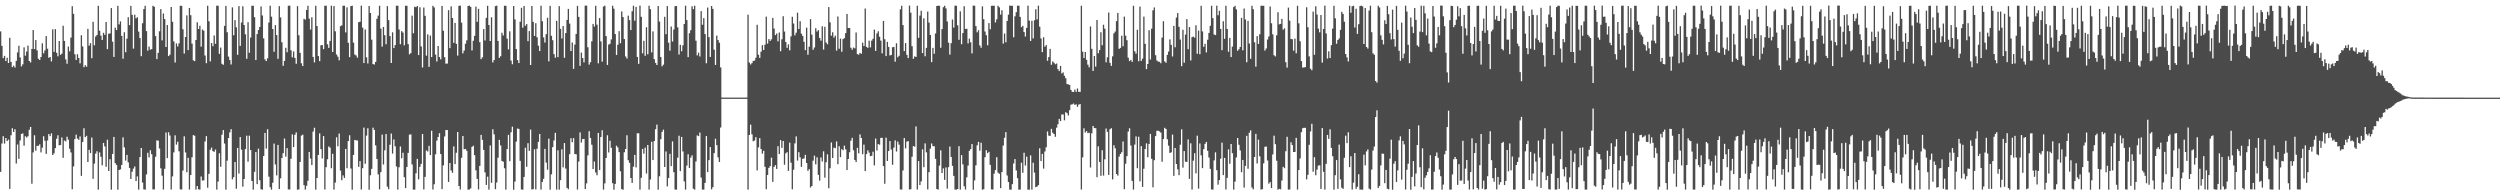 <?xml version="1.0" encoding="UTF-8"?>
<svg xmlns="http://www.w3.org/2000/svg" width="1920" height="150">
  <path d="M0 24.139h1v107.846H0zM1 35.237h1v75.016H1zM2 44.648h1v59.971H2zM3 42.912h1v67.399H3zM4 46.908h1v59.097H4zM5 44.315h1v64.007H5zM6 48.400h1v58.826H6zM7 29.050h1v116.008H7zM8 47.574h1v56.321H8zM9 51.535h1v46.990H9zM10 50.412h1v50.971H10zM11 51.840h1v47.440H11zM12 46.755h1v78.851H12zM13 40.247h1v70.741H13zM14 35.145h1v86.849H14zM15 44.119h1v63.755H15zM16 50.986h1v51.874H16zM17 49.411h1v53.027H17zM18 36.336h1v75.516H18zM19 42.766h1v61.863H19zM20 39.568h1v65.992H20zM21 35.042h1v69.630H21zM22 46.844h1v52.857H22zM23 47.965h1v49.505H23zM24 37.583h1v103.522H24zM25 23.069h1v93.956H25zM26 37.690h1v66.204H26zM27 30.779h1v84.950H27zM28 38.731h1v73.276H28zM29 45.112h1v66.885H29zM30 46.102h1v64.758H30zM31 43.792h1v73.229H31zM32 33.277h1v80.156H32zM33 40.938h1v63.739H33zM34 38.762h1v69.312H34zM35 27.689h1v90.499H35zM36 37.413h1v70.462H36zM37 44.395h1v58.534H37zM38 43.795h1v60.776H38zM39 47.152h1v55.304H39zM40 22.533h1v96.527H40zM41 39.773h1v77.972H41zM42 22.363h1v91.417H42zM43 40.540h1v66.019H43zM44 43.275h1v60.608H44zM45 31.477h1v80.148H45zM46 42.073h1v69.282H46zM47 41.226h1v64.369H47zM48 19.751h1v101.461H48zM49 31.449h1v76.476H49zM50 45.600h1v62.973H50zM51 48.959h1v56.061H51zM52 35.727h1v71.546H52zM53 39.416h1v74.791H53zM54 28.856h1v88.262H54zM55 4.737h1v140.614H55zM56 10.669h1v117.151H56zM57 41.663h1v65.168H57zM58 46.048h1v57.395H58zM59 41.658h1v64.806H59zM60 44.521h1v62.847H60zM61 48.658h1v56.116H61zM62 27.021h1v108.045H62zM63 35.626h1v73.474H63zM64 51.608h1v46.891H64zM65 50.078h1v55.288H65zM66 51.242h1v53.064H66zM67 22.151h1v102.267H67zM68 35.097h1v79.976H68zM69 33.120h1v84.438H69zM70 44.689h1v60.928H70zM71 16.741h1v120.573H71zM72 34.808h1v90.854H72zM73 28.070h1v89.887H73zM74 26.871h1v89.289H74zM75 4.442h1v141.167H75zM76 23.600h1v93.426H76zM77 27.366h1v93.048H77zM78 30.681h1v96.317H78zM79 25.188h1v84.586H79zM80 26.749h1v85.663H80zM81 16.916h1v111.178H81zM82 37.718h1v69.581H82zM83 25.975h1v105.365H83zM84 25.673h1v96.612H84zM85 6.218h1v139.450H85zM86 31.995h1v86.211H86zM87 43.737h1v61.412H87zM88 21.217h1v104.063H88zM89 23.099h1v103.581H89zM90 4.523h1v141.136H90zM91 18.737h1v111.838H91zM92 16.361h1v113.750H92zM93 27.556h1v99.102H93zM94 45.122h1v60.332H94zM95 24.792h1v88.397H95zM96 40.109h1v83.246H96zM97 29.680h1v89.328H97zM98 13.187h1v111.527H98zM99 19.287h1v109.704H99zM100 4.514h1v132.967H100zM101 11.397h1v120.502H101zM102 37.309h1v92.198H102zM103 11.241h1v116.601H103zM104 14.061h1v125.018H104zM105 13.284h1v122.183H105zM106 24.285h1v121.314H106zM107 29.251h1v91.426H107zM108 43.184h1v70.466H108zM109 17.877h1v122.293H109zM110 6.967h1v138.416H110zM111 4.450h1v141.226H111zM112 23.905h1v110.019H112zM113 38.915h1v78.435H113zM114 35.735h1v85.157H114zM115 38.122h1v77.300H115zM116 37.716h1v80.688H116zM117 4.461h1v141.005H117zM118 5.234h1v140.258H118zM119 27.732h1v92.635H119zM120 45.404h1v62.406H120zM121 40.595h1v67.420H121zM122 23.990h1v90.060H122zM123 7.031h1v122.249H123zM124 31.003h1v103.885H124zM125 10.392h1v135.175H125zM126 14.626h1v115.007H126zM127 36.074h1v65.662H127zM128 19.200h1v102.267H128zM129 43.060h1v58.517H129zM130 41.967h1v62.137H130zM131 5.387h1v140.180H131zM132 16.727h1v118.734H132zM133 31.806h1v85.241H133zM134 48.045h1v55.893H134zM135 33.308h1v77.739H135zM136 35.692h1v73.154H136zM137 33.352h1v82.851H137zM138 4.395h1v141.029H138zM139 4.492h1v141.092H139zM140 22.458h1v108.520H140zM141 41.107h1v63.579H141zM142 28.410h1v88.666H142zM143 11.806h1v120.498H143zM144 38.471h1v82.733H144zM145 6.117h1v139.458H145zM146 11.679h1v122.745H146zM147 33.491h1v87.288H147zM148 46.310h1v57.468H148zM149 46.938h1v57.302H149zM150 30.728h1v114.876H150zM151 17.112h1v125.731H151zM152 22.279h1v123.125H152zM153 19.803h1v125.787H153zM154 35.855h1v99.680H154zM155 22.699h1v116.000H155zM156 23.574h1v114.881H156zM157 42.623h1v66.003H157zM158 48.558h1v56.008H158zM159 4.398h1v139.788H159zM160 16.333h1v117.208H160zM161 47.151h1v67.855H161zM162 33.018h1v80.363H162zM163 35.502h1v80.526H163zM164 27.216h1v89.424H164zM165 33.635h1v81.204H165zM166 4.428h1v141.184H166zM167 4.420h1v135.075H167zM168 41.377h1v76.312H168zM169 36.511h1v91.553H169zM170 48.997h1v54.473H170zM171 49.760h1v50.145H171zM172 19.851h1v90.376H172zM173 4.532h1v141.138H173zM174 24.784h1v98.599H174zM175 43.493h1v62.552H175zM176 46.153h1v55.521H176zM177 49.506h1v49.659H177zM178 5.662h1v132.057H178zM179 27.080h1v108.981H179zM180 15.457h1v109.030H180zM181 21.007h1v123.927H181zM182 42.104h1v71.494H182zM183 4.691h1v128.572H183zM184 35.226h1v70.060H184zM185 17.298h1v97.663H185zM186 4.809h1v138.550H186zM187 19.190h1v118.275H187zM188 26.367h1v88.175H188zM189 45.145h1v59.042H189zM190 17.064h1v107.139H190zM191 40.538h1v63.660H191zM192 28.826h1v86.411H192zM193 4.405h1v134.609H193zM194 4.432h1v141.225H194zM195 13.191h1v118.731H195zM196 46.142h1v70.623H196zM197 26.182h1v115.215H197zM198 23.049h1v91.147H198zM199 20.705h1v117.680H199zM200 4.894h1v140.468H200zM201 11.885h1v133.794H201zM202 29.506h1v90.369H202zM203 45.627h1v56.490H203zM204 46.915h1v67.219H204zM205 44.824h1v54.461H205zM206 17.305h1v118.360H206zM207 4.332h1v139.462H207zM208 12.805h1v132.873H208zM209 22.247h1v118.111H209zM210 39.716h1v70.548H210zM211 19.313h1v106.982H211zM212 26.953h1v107.749H212zM213 45.146h1v66.183H213zM214 4.686h1v140.532H214zM215 13.344h1v123.598H215zM216 32.472h1v88.886H216zM217 50.527h1v67.108H217zM218 46.784h1v59.593H218zM219 36.728h1v83.535H219zM220 40.137h1v73.652H220zM221 4.404h1v141.040H221zM222 4.341h1v141.208H222zM223 38.669h1v83.270H223zM224 44.031h1v59.164H224zM225 39.528h1v73.444H225zM226 44.487h1v59.060H226zM227 48.974h1v52.693H227zM228 4.726h1v140.981H228zM229 27.071h1v118.395H229zM230 40.584h1v83.758H230zM231 48.613h1v55.505H231zM232 50.715h1v52.703H232zM233 14.452h1v127.744H233zM234 15.095h1v130.530H234zM235 7.664h1v135.025H235zM236 4.462h1v134.395H236zM237 14.336h1v102.363H237zM238 22.684h1v99.090H238zM239 13.273h1v113.515H239zM240 43.733h1v57.317H240zM241 47.906h1v50.171H241zM242 4.451h1v141.208H242zM243 19.998h1v116.700H243zM244 43.059h1v75.923H244zM245 46.943h1v55.483H245zM246 34.777h1v79.768H246zM247 34.613h1v87.078H247zM248 37.731h1v66.764H248zM249 4.459h1v141.101H249zM250 4.340h1v124.054H250zM251 33.995h1v88.329H251zM252 36.774h1v75.719H252zM253 31.415h1v81.998H253zM254 4.376h1v124.829H254zM255 39.860h1v78.239H255zM256 4.637h1v140.994H256zM257 24.053h1v116.163H257zM258 41.822h1v63.575H258zM259 43.519h1v68.840H259zM260 46.353h1v56.176H260zM261 20.139h1v110.894H261zM262 19.432h1v119.018H262zM263 4.408h1v130.318H263zM264 4.380h1v132.282H264zM265 24.861h1v89.517H265zM266 5.647h1v123.518H266zM267 32.847h1v75.500H267zM268 43.853h1v60.052H268zM269 4.635h1v124.822H269zM270 4.419h1v141.274H270zM271 32.697h1v86.310H271zM272 41.873h1v65.608H272zM273 42.576h1v65.275H273zM274 44.311h1v63.580H274zM275 17.049h1v111.093H275zM276 16.672h1v107.090H276zM277 4.358h1v141.189H277zM278 21.205h1v107.995H278zM279 48.420h1v49.561H279zM280 22.613h1v103.184H280zM281 44.036h1v60.102H281zM282 48.746h1v49.775H282zM283 4.592h1v141.098H283zM284 9.973h1v124.635H284zM285 30.441h1v99.266H285zM286 49.194h1v48.841H286zM287 49.546h1v50.232H287zM288 47.561h1v64.066H288zM289 14.427h1v107.688H289zM290 12.007h1v121.909H290zM291 4.420h1v141.060H291zM292 21.983h1v110.207H292zM293 35.768h1v67.608H293zM294 20.706h1v105.651H294zM295 27.033h1v88.429H295zM296 34.018h1v68.948H296zM297 4.685h1v138.688H297zM298 15.446h1v129.850H298zM299 27.690h1v83.453H299zM300 48.380h1v54.153H300zM301 24.813h1v93.137H301zM302 36.905h1v70.187H302zM303 34.620h1v77.702H303zM304 4.425h1v123.420H304zM305 4.426h1v141.180H305zM306 22.683h1v105.799H306zM307 33.970h1v78.491H307zM308 23.983h1v97.551H308zM309 25.009h1v92.285H309zM310 34.795h1v101.283H310zM311 4.401h1v140.099H311zM312 4.437h1v123.841H312zM313 33.913h1v83.471H313zM314 41.714h1v61.702H314zM315 40.786h1v62.400H315zM316 12.031h1v114.284H316zM317 25.536h1v120.127H317zM318 5.157h1v140.444H318zM319 5.529h1v127.514H319zM320 4.621h1v117.394H320zM321 42.283h1v95.449H321zM322 5.556h1v122.575H322zM323 35.627h1v90.201H323zM324 51.812h1v51.100H324zM325 5.809h1v139.724H325zM326 12.152h1v123.663H326zM327 42.771h1v72.769H327zM328 26.380h1v89.958H328zM329 51.346h1v60.650H329zM330 27.310h1v91.798H330zM331 43.802h1v56.615H331zM332 4.442h1v141.136H332zM333 5.740h1v135.752H333zM334 41.914h1v76.626H334zM335 47.213h1v60.771H335zM336 35.337h1v69.891H336zM337 43.791h1v58.528H337zM338 45.572h1v72.775H338zM339 4.556h1v140.694H339zM340 23.594h1v103.452H340zM341 43.906h1v60.887H341zM342 48.890h1v50.942H342zM343 48.774h1v51.134H343zM344 7.849h1v131.871H344zM345 36.952h1v88.242H345zM346 4.865h1v126.037H346zM347 13.843h1v118.858H347zM348 32.906h1v79.553H348zM349 17.538h1v108.489H349zM350 33.669h1v83.642H350zM351 42.701h1v58.690H351zM352 4.528h1v138.318H352zM353 4.311h1v141.234H353zM354 17.342h1v103.825H354zM355 40.982h1v63.488H355zM356 38.835h1v75.799H356zM357 33.604h1v80.768H357zM358 30.992h1v84.838H358zM359 4.559h1v141.133H359zM360 4.371h1v141.127H360zM361 5.282h1v139.416H361zM362 38.687h1v74.181H362zM363 31.336h1v80.583H363zM364 27.555h1v91.577H364zM365 5.066h1v125.736H365zM366 16.726h1v120.697H366zM367 6.739h1v138.747H367zM368 32.386h1v95.009H368zM369 45.397h1v58.187H369zM370 44.018h1v63.404H370zM371 22.328h1v92.820H371zM372 31.061h1v101.342H372zM373 13.740h1v128.310H373zM374 4.443h1v131.242H374zM375 19.182h1v126.504H375zM376 31.473h1v80.263H376zM377 13.254h1v127.118H377zM378 47.936h1v51.327H378zM379 46.123h1v57.032H379zM380 4.732h1v140.566H380zM381 4.375h1v135.785H381zM382 31.412h1v89.676H382zM383 44.461h1v62.952H383zM384 43.215h1v68.509H384zM385 25.131h1v98.471H385zM386 27.239h1v96.965H386zM387 4.418h1v124.788H387zM388 4.466h1v141.140H388zM389 29.707h1v84.775H389zM390 37.953h1v65.635H390zM391 24.069h1v99.750H391zM392 46.495h1v55.102H392zM393 49.343h1v47.947H393zM394 4.628h1v141.084H394zM395 14.895h1v124.600H395zM396 37.665h1v71.102H396zM397 46.140h1v52.580H397zM398 48.435h1v50.588H398zM399 16.712h1v106.833H399zM400 6.011h1v139.493H400zM401 21.263h1v124.421H401zM402 4.550h1v131.356H402zM403 19.757h1v93.719H403zM404 18.475h1v109.647H404zM405 31.658h1v78.322H405zM406 23.859h1v92.031H406zM407 49.899h1v49.634H407zM408 4.607h1v140.922H408zM409 16.796h1v128.447H409zM410 27.583h1v87.067H410zM411 17.810h1v127.667H411zM412 28.668h1v85.536H412zM413 35.068h1v73.888H413zM414 39.214h1v63.678H414zM415 4.409h1v141.216H415zM416 16.259h1v123.443H416zM417 28.729h1v108.598H417zM418 32.655h1v81.668H418zM419 26.268h1v98.613H419zM420 13.625h1v116.743H420zM421 47.097h1v59.391H421zM422 4.506h1v141.184H422zM423 27.517h1v106.372H423zM424 30.881h1v82.098H424zM425 41.585h1v66.277H425zM426 44.343h1v57.685H426zM427 16.009h1v129.598H427zM428 43.891h1v71.586H428zM429 4.725h1v140.931H429zM430 22.158h1v116.159H430zM431 29.541h1v85.164H431zM432 19.994h1v108.589H432zM433 44.413h1v65.451H433zM434 25.416h1v104.012H434zM435 15.327h1v128.973H435zM436 6.881h1v138.448H436zM437 18.131h1v100.235H437zM438 39.179h1v67.010H438zM439 32.650h1v76.598H439zM440 52.909h1v53.203H440zM441 34.271h1v84.038H441zM442 26.048h1v92.441H442zM443 4.518h1v141.068H443zM444 12.934h1v111.166H444zM445 50.582h1v51.081H445zM446 40.338h1v69.143H446zM447 44.550h1v62.301H447zM448 47.901h1v58.793H448zM449 4.335h1v140.860H449zM450 4.321h1v136.539H450zM451 36.315h1v83.006H451zM452 49.620h1v51.121H452zM453 47.754h1v58.177H453zM454 31.765h1v79.407H454zM455 18.357h1v111.468H455zM456 20.359h1v103.688H456zM457 4.430h1v128.002H457zM458 18.953h1v115.635H458zM459 48.659h1v53.452H459zM460 13.898h1v116.735H460zM461 31.797h1v73.441H461zM462 47.375h1v52.667H462zM463 5.043h1v140.552H463zM464 4.351h1v136.512H464zM465 27.764h1v93.592H465zM466 49.885h1v53.992H466zM467 34.231h1v82.883H467zM468 33.594h1v74.506H468zM469 30.264h1v83.258H469zM470 4.422h1v136.276H470zM471 6.665h1v138.978H471zM472 26.150h1v115.109H472zM473 42.177h1v69.772H473zM474 34.372h1v78.884H474zM475 23.936h1v92.921H475zM476 33.186h1v98.368H476zM477 8.793h1v136.476H477zM478 13.124h1v132.568H478zM479 29.935h1v86.998H479zM480 43.344h1v71.102H480zM481 44.928h1v58.944H481zM482 12.029h1v111.001H482zM483 15.446h1v109.638H483zM484 23.071h1v113.633H484zM485 8.656h1v131.849H485zM486 4.408h1v123.586H486zM487 15.861h1v103.138H487zM488 5.256h1v123.326H488zM489 43.711h1v58.616H489zM490 49.069h1v53.306H490zM491 4.289h1v141.399H491zM492 12.912h1v123.575H492zM493 40.978h1v73.411H493zM494 31.328h1v86.713H494zM495 42.853h1v70.581H495zM496 20.887h1v112.386H496zM497 41.679h1v69.687H497zM498 4.380h1v141.252H498zM499 7.056h1v130.802H499zM500 40.241h1v68.636H500zM501 24.139h1v98.796H501zM502 45.441h1v62.878H502zM503 48.294h1v50.946H503zM504 49.900h1v45.773H504zM505 4.605h1v141.035H505zM506 16.563h1v118.828H506zM507 43.798h1v63.107H507zM508 50.954h1v50.354H508zM509 49.690h1v49.899H509zM510 12.928h1v115.309H510zM511 26.271h1v90.032H511zM512 4.649h1v138.506H512zM513 32.747h1v104.015H513zM514 38.938h1v79.242H514zM515 20.382h1v107.211H515zM516 31.887h1v76.732H516zM517 22.664h1v109.601H517zM518 4.757h1v140.784H518zM519 4.612h1v141.067H519zM520 20.985h1v100.113H520zM521 41.889h1v62.339H521zM522 34.412h1v97.005H522zM523 39.396h1v65.783H523zM524 34.816h1v81.534H524zM525 18.409h1v120.899H525zM526 4.367h1v141.271H526zM527 15.433h1v111.770H527zM528 43.881h1v74.615H528zM529 25.496h1v103.545H529zM530 23.202h1v97.857H530zM531 4.792h1v114.520H531zM532 6.997h1v137.936H532zM533 4.393h1v141.199H533zM534 31.238h1v92.776H534zM535 42.521h1v61.471H535zM536 40.439h1v64.096H536zM537 43.372h1v58.452H537zM538 8.565h1v127.847H538zM539 18.995h1v126.593H539zM540 13.932h1v131.687H540zM541 26.187h1v114.314H541zM542 48.599h1v55.885H542zM543 5.796h1v126.410H543zM544 28.495h1v94.511H544zM545 43.746h1v69.176H545zM546 4.612h1v140.820H546zM547 6.820h1v136.941H547zM548 38.127h1v79.477H548zM549 49.880h1v56.691H549zM550 27.338h1v84.138H550zM551 30.788h1v90.034H551zM552 32.808h1v91.542H552zM553 51.754h1v46.205H553zM554 74.928h1v1.000H554zM555 74.954h1v1.000H555zM556 74.953h1v1.000H556zM557 74.952h1v1.000H557zM558 74.952h1v1.000H558zM559 74.952h1v1.000H559zM560 74.955h1v1.000H560zM561 74.953h1v1.000H561zM562 74.951h1v1.000H562zM563 74.949h1v1.000H563zM564 74.948h1v1.000H564zM565 74.952h1v1.000H565zM566 74.940h1v1.000H566zM567 74.947h1v1.000H567zM568 74.938h1v1.000H568zM569 74.941h1v1.000H569zM570 74.943h1v1.000H570zM571 74.940h1v1.000H571zM572 74.939h1v1.000H572zM573 74.929h1v1.000H573zM574 11.259h1v134.337H574zM575 48.008h1v55.688H575zM576 49.518h1v46.216H576zM577 48.498h1v54.672H577zM578 46.812h1v61.700H578zM579 46.534h1v61.413H579zM580 44.327h1v61.024H580zM581 19.039h1v111.815H581zM582 42.046h1v71.159H582zM583 44.451h1v61.630H583zM584 39.680h1v74.788H584zM585 34.672h1v83.366H585zM586 38.398h1v77.425H586zM587 34.377h1v93.710H587zM588 12.758h1v132.581H588zM589 33.472h1v100.924H589zM590 29.987h1v98.997H590zM591 31.441h1v96.154H591zM592 30.225h1v90.869H592zM593 13.743h1v125.951H593zM594 21.929h1v106.293H594zM595 26.966h1v99.859H595zM596 25.743h1v103.986H596zM597 31.738h1v80.539H597zM598 24.971h1v93.343H598zM599 39.345h1v68.284H599zM600 30.162h1v83.396H600zM601 12.466h1v95.822H601zM602 24.194h1v102.340H602zM603 32.248h1v85.500H603zM604 36.692h1v80.217H604zM605 34.027h1v97.179H605zM606 38.680h1v70.901H606zM607 27.941h1v96.963H607zM608 12.838h1v132.563H608zM609 18.084h1v112.270H609zM610 27.157h1v82.989H610zM611 25.093h1v79.674H611zM612 9.716h1v113.623H612zM613 22.269h1v94.644H613zM614 16.282h1v104.535H614zM615 25.866h1v102.282H615zM616 27.612h1v94.322H616zM617 32.089h1v89.625H617zM618 38.502h1v80.421H618zM619 21.226h1v103.972H619zM620 42.059h1v89.110H620zM621 35.852h1v94.038H621zM622 14.712h1v129.278H622zM623 26.624h1v116.216H623zM624 38.236h1v85.134H624zM625 36.469h1v83.062H625zM626 21.680h1v104.539H626zM627 24.209h1v96.646H627zM628 23.152h1v111.160H628zM629 29.114h1v109.598H629zM630 31.208h1v89.732H630zM631 20.184h1v103.871H631zM632 38.062h1v78.164H632zM633 20.562h1v115.869H633zM634 32.673h1v91.959H634zM635 34.007h1v84.526H635zM636 5.427h1v139.162H636zM637 17.137h1v112.091H637zM638 27.378h1v82.011H638zM639 24.797h1v96.545H639zM640 28.906h1v84.486H640zM641 27.418h1v86.403H641zM642 38.872h1v69.758H642zM643 12.696h1v113.410H643zM644 37.430h1v74.879H644zM645 29.625h1v91.075H645zM646 39.716h1v74.828H646zM647 30.057h1v85.348H647zM648 29.278h1v82.545H648zM649 25.430h1v89.241H649zM650 10.693h1v119.903H650zM651 21.521h1v100.614H651zM652 21.528h1v95.430H652zM653 36.644h1v71.382H653zM654 38.214h1v67.692H654zM655 36.509h1v78.912H655zM656 37.104h1v85.748H656zM657 24.918h1v99.524H657zM658 41.554h1v72.025H658zM659 41.980h1v75.765H659zM660 40.600h1v62.621H660zM661 41.250h1v64.752H661zM662 32.750h1v85.694H662zM663 35.355h1v75.687H663zM664 6.527h1v124.897H664zM665 35.943h1v82.358H665zM666 36.742h1v78.696H666zM667 31.287h1v85.910H667zM668 36.426h1v83.479H668zM669 31.254h1v88.416H669zM670 29.787h1v86.767H670zM671 22.752h1v104.260H671zM672 39.059h1v67.329H672zM673 25.698h1v89.885H673zM674 24.029h1v86.590H674zM675 28.229h1v82.951H675zM676 31.173h1v74.692H676zM677 40.981h1v64.901H677zM678 16.061h1v111.473H678zM679 30.115h1v111.013H679zM680 43.059h1v62.649H680zM681 32.153h1v91.484H681zM682 36.066h1v79.968H682zM683 42.587h1v65.776H683zM684 42.186h1v72.642H684zM685 36.295h1v90.263H685zM686 36.047h1v77.308H686zM687 47.353h1v60.477H687zM688 33.226h1v83.169H688zM689 43.969h1v64.806H689zM690 42.852h1v68.233H690zM691 7.173h1v138.313H691zM692 4.407h1v141.199H692zM693 19.249h1v111.677H693zM694 39.221h1v66.792H694zM695 33.090h1v80.897H695zM696 42.099h1v66.656H696zM697 44.599h1v63.811H697zM698 4.306h1v141.260H698zM699 9.719h1v135.584H699zM700 35.492h1v84.861H700zM701 45.164h1v67.031H701zM702 43.323h1v69.364H702zM703 43.737h1v53.347H703zM704 4.391h1v141.188H704zM705 29.075h1v94.623H705zM706 11.972h1v130.177H706zM707 8.262h1v131.037H707zM708 40.769h1v73.938H708zM709 14.073h1v114.331H709zM710 43.213h1v66.909H710zM711 36.751h1v80.263H711zM712 8.875h1v136.609H712zM713 17.335h1v114.872H713zM714 26.847h1v87.343H714zM715 47.710h1v62.493H715zM716 36.769h1v75.419H716zM717 41.271h1v71.137H717zM718 25.676h1v96.327H718zM719 4.559h1v140.632H719zM720 4.372h1v141.256H720zM721 4.446h1v122.734H721zM722 36.665h1v78.775H722zM723 22.338h1v110.526H723zM724 5.515h1v123.801H724zM725 4.422h1v133.741H725zM726 6.442h1v122.161H726zM727 16.503h1v128.396H727zM728 32.788h1v95.553H728zM729 41.941h1v70.621H729zM730 33.188h1v87.321H730zM731 15.014h1v112.395H731zM732 21.202h1v113.872H732zM733 4.336h1v141.288H733zM734 4.437h1v141.192H734zM735 19.471h1v125.686H735zM736 30.575h1v81.691H736zM737 8.707h1v136.887H737zM738 33.946h1v85.208H738zM739 25.383h1v100.868H739zM740 4.749h1v138.309H740zM741 22.246h1v123.339H741zM742 22.060h1v114.126H742zM743 33.314h1v93.853H743zM744 29.654h1v86.224H744zM745 32.499h1v81.979H745zM746 40.994h1v69.637H746zM747 4.322h1v141.382H747zM748 4.410h1v134.152H748zM749 20.095h1v106.874H749zM750 24.811h1v86.824H750zM751 23.229h1v85.730H751zM752 34.859h1v80.914H752zM753 36.645h1v72.951H753zM754 4.867h1v140.820H754zM755 14.727h1v130.557H755zM756 24.231h1v96.500H756zM757 27.043h1v88.362H757zM758 34.762h1v82.907H758zM759 17.698h1v98.930H759zM760 22.451h1v104.152H760zM761 4.460h1v140.979H761zM762 4.380h1v141.208H762zM763 4.381h1v129.009H763zM764 17.245h1v113.347H764zM765 14.866h1v105.844H765zM766 4.384h1v128.173H766zM767 5.639h1v127.861H767zM768 11.216h1v133.293H768zM769 7.898h1v124.242H769zM770 33.506h1v78.311H770zM771 25.743h1v80.107H771zM772 32.478h1v68.985H772zM773 16.100h1v118.640H773zM774 11.281h1v128.548H774zM775 4.310h1v141.325H775zM776 4.438h1v141.241H776zM777 4.475h1v136.919H777zM778 28.627h1v96.966H778zM779 12.528h1v109.656H779zM780 9.352h1v121.585H780zM781 4.386h1v132.515H781zM782 4.423h1v141.266H782zM783 12.969h1v132.666H783zM784 20.877h1v104.100H784zM785 19.891h1v112.807H785zM786 24.605h1v92.675H786zM787 28.045h1v99.106H787zM788 21.383h1v98.916H788zM789 4.338h1v141.331H789zM790 15.842h1v129.827H790zM791 31.413h1v87.945H791zM792 15.991h1v129.632H792zM793 29.474h1v95.485H793zM794 15.546h1v117.027H794zM795 7.133h1v136.601H795zM796 14.905h1v128.415H796zM797 4.346h1v137.840H797zM798 20.496h1v93.361H798zM799 29.556h1v94.148H799zM800 40.015h1v78.163H800zM801 28.640h1v100.846H801zM802 35.847h1v80.496H802zM803 34.601h1v78.522H803zM804 46.698h1v54.291H804zM805 43.850h1v60.303H805zM806 37.552h1v66.837H806zM807 49.792h1v49.175H807zM808 47.173h1v54.767H808zM809 48.163h1v54.765H809zM810 49.380h1v55.695H810zM811 48.809h1v49.247H811zM812 53.103h1v42.286H812zM813 54.576h1v36.767H813zM814 50.620h1v42.408H814zM815 56.384h1v31.548H815zM816 55.603h1v32.309H816zM817 58.240h1v34.171H817zM818 60.043h1v26.126H818zM819 64.536h1v22.332H819zM820 64.851h1v23.811H820zM821 65.239h1v19.330H821zM822 69.036h1v11.325H822zM823 70.570h1v9.533H823zM824 70.605h1v8.930H824zM825 68.815h1v11.786H825zM826 70.547h1v9.545H826zM827 67.952h1v14.117H827zM828 70.519h1v9.851H828zM829 70.531h1v9.401H829zM830 4.384h1v141.175H830zM831 39.684h1v81.196H831zM832 44.502h1v54.047H832zM833 39.922h1v61.869H833zM834 45.950h1v54.685H834zM835 49.669h1v52.568H835zM836 51.689h1v50.236H836zM837 20.302h1v108.360H837zM838 37.464h1v64.938H838zM839 54.480h1v42.261H839zM840 43.002h1v55.347H840zM841 51.153h1v47.292H841zM842 15.348h1v120.755H842zM843 40.915h1v71.461H843zM844 38.430h1v85.934H844zM845 24.771h1v110.237H845zM846 34.741h1v80.625H846zM847 18.985h1v115.896H847zM848 22.026h1v100.323H848zM849 47.876h1v50.848H849zM850 44.014h1v57.276H850zM851 9.621h1v124.737H851zM852 48.244h1v51.031H852zM853 50.568h1v47.897H853zM854 43.281h1v94.486H854zM855 25.590h1v85.988H855zM856 24.191h1v89.725H856zM857 16.253h1v117.355H857zM858 9.945h1v124.958H858zM859 37.543h1v82.733H859zM860 36.771h1v81.471H860zM861 27.444h1v89.471H861zM862 35.462h1v73.194H862zM863 12.745h1v132.541H863zM864 27.402h1v98.337H864zM865 30.886h1v89.012H865zM866 44.286h1v56.737H866zM867 46.970h1v51.537H867zM868 45.978h1v65.798H868zM869 47.502h1v91.402H869zM870 4.389h1v141.225H870zM871 39.427h1v71.603H871zM872 41.230h1v63.534H872zM873 22.816h1v106.352H873zM874 47.074h1v57.928H874zM875 5.000h1v134.269H875zM876 46.822h1v65.394H876zM877 45.048h1v98.511H877zM878 12.743h1v116.867H878zM879 33.616h1v80.834H879zM880 53.086h1v56.986H880zM881 49.157h1v71.604H881zM882 23.170h1v87.411H882zM883 45.739h1v57.145H883zM884 21.994h1v99.960H884zM885 7.914h1v135.935H885zM886 5.724h1v117.314H886zM887 42.387h1v62.149H887zM888 46.442h1v54.032H888zM889 47.323h1v53.059H889zM890 47.474h1v53.515H890zM891 48.535h1v53.305H891zM892 28.869h1v95.335H892zM893 16.303h1v90.498H893zM894 47.163h1v50.964H894zM895 48.162h1v50.931H895zM896 42.146h1v64.817H896zM897 39.556h1v72.299H897zM898 30.259h1v87.236H898zM899 34.432h1v82.487H899zM900 43.377h1v60.004H900zM901 19.885h1v115.162H901zM902 36.276h1v77.381H902zM903 13.445h1v112.489H903zM904 10.022h1v120.036H904zM905 20.641h1v113.892H905zM906 30.388h1v80.751H906zM907 50.797h1v48.531H907zM908 22.841h1v105.917H908zM909 48.161h1v67.882H909zM910 26.563h1v97.605H910zM911 14.691h1v109.674H911zM912 37.802h1v69.247H912zM913 20.782h1v116.574H913zM914 46.439h1v63.653H914zM915 28.538h1v117.059H915zM916 28.135h1v95.274H916zM917 28.917h1v88.720H917zM918 19.386h1v113.753H918zM919 41.292h1v62.897H919zM920 23.493h1v121.389H920zM921 41.615h1v68.575H921zM922 4.447h1v114.863H922zM923 24.132h1v105.006H923zM924 35.943h1v78.592H924zM925 33.708h1v76.771H925zM926 40.234h1v68.787H926zM927 30.497h1v85.330H927zM928 25.307h1v95.700H928zM929 19.834h1v109.870H929zM930 4.407h1v141.117H930zM931 13.944h1v131.683H931zM932 26.516h1v96.651H932zM933 26.928h1v90.053H933zM934 4.374h1v126.340H934zM935 11.699h1v130.104H935zM936 8.297h1v130.038H936zM937 22.224h1v99.649H937zM938 38.501h1v71.080H938zM939 16.319h1v118.160H939zM940 29.815h1v91.463H940zM941 4.415h1v141.147H941zM942 22.204h1v114.373H942zM943 39.743h1v74.981H943zM944 29.133h1v96.666H944zM945 43.817h1v66.799H945zM946 35.774h1v81.894H946zM947 5.489h1v140.131H947zM948 4.448h1v135.070H948zM949 7.234h1v113.718H949zM950 38.989h1v67.012H950zM951 37.844h1v73.354H951zM952 36.069h1v79.477H952zM953 13.724h1v118.516H953zM954 38.679h1v84.155H954zM955 6.540h1v137.557H955zM956 14.950h1v112.422H956zM957 47.797h1v56.498H957zM958 16.094h1v113.498H958zM959 33.451h1v68.483H959zM960 45.172h1v54.910H960zM961 4.437h1v139.533H961zM962 7.044h1v138.356H962zM963 32.484h1v88.109H963zM964 51.211h1v51.615H964zM965 27.759h1v97.775H965zM966 33.766h1v73.481H966zM967 26.371h1v93.685H967zM968 4.396h1v141.237H968zM969 4.387h1v140.873H969zM970 4.449h1v121.049H970zM971 38.886h1v73.839H971zM972 37.206h1v75.332H972zM973 30.384h1v92.869H973zM974 27.949h1v113.099H974zM975 4.969h1v134.892H975zM976 17.854h1v126.598H976zM977 26.390h1v92.251H977zM978 42.466h1v61.728H978zM979 43.295h1v67.451H979zM980 27.067h1v96.399H980zM981 9.364h1v136.301H981zM982 18.667h1v126.366H982zM983 18.328h1v127.073H983zM984 14.475h1v124.158H984zM985 22.776h1v105.344H985zM986 21.763h1v107.413H986zM987 47.751h1v68.408H987zM988 51.911h1v53.171H988zM989 5.845h1v139.817H989zM990 15.832h1v129.690H990zM991 29.905h1v79.408H991zM992 30.153h1v81.249H992zM993 38.938h1v77.778H993zM994 29.621h1v87.071H994zM995 40.905h1v64.954H995zM996 4.389h1v141.211H996zM997 17.894h1v112.738H997zM998 31.678h1v90.006H998zM999 46.901h1v54.604H999zM1000 51.932h1v46.525H1000zM1001 51.787h1v46.342H1001zM1002 51.556h1v46.646H1002zM1003 5.580h1v132.199H1003zM1004 20.932h1v113.334H1004zM1005 43.330h1v67.862H1005zM1006 52.763h1v48.221H1006zM1007 53.919h1v41.177H1007zM1008 8.932h1v122.954H1008zM1009 42.089h1v78.617H1009zM1010 4.789h1v129.811H1010zM1011 11.172h1v119.107H1011zM1012 21.982h1v105.187H1012zM1013 24.821h1v102.089H1013zM1014 11.529h1v133.588H1014zM1015 48.085h1v50.260H1015zM1016 22.248h1v109.710H1016zM1017 4.337h1v141.270H1017zM1018 25.685h1v100.164H1018zM1019 44.932h1v58.692H1019zM1020 39.422h1v67.203H1020zM1021 44.546h1v54.789H1021zM1022 34.663h1v78.907H1022zM1023 21.965h1v98.009H1023zM1024 4.464h1v141.214H1024zM1025 14.042h1v120.527H1025zM1026 33.585h1v89.345H1026zM1027 30.721h1v114.328H1027zM1028 29.511h1v81.560H1028zM1029 22.953h1v114.832H1029zM1030 9.045h1v135.120H1030zM1031 10.712h1v134.320H1031zM1032 16.704h1v104.497H1032zM1033 41.452h1v62.752H1033zM1034 44.085h1v65.844H1034zM1035 47.173h1v54.421H1035zM1036 4.390h1v123.957H1036zM1037 9.765h1v110.231H1037zM1038 4.828h1v140.722H1038zM1039 4.413h1v135.855H1039zM1040 21.150h1v96.390H1040zM1041 6.731h1v138.323H1041zM1042 26.009h1v117.393H1042zM1043 18.562h1v115.276H1043zM1044 4.644h1v140.974H1044zM1045 4.348h1v141.248H1045zM1046 4.892h1v140.807H1046zM1047 33.806h1v84.969H1047zM1048 6.136h1v120.836H1048zM1049 36.104h1v80.226H1049zM1050 37.269h1v77.446H1050zM1051 8.078h1v136.840H1051zM1052 4.345h1v141.219H1052zM1053 24.719h1v105.513H1053zM1054 40.948h1v74.641H1054zM1055 42.074h1v70.462H1055zM1056 62.230h1v27.685H1056zM1057 63.423h1v21.334H1057zM1058 4.389h1v140.057H1058zM1059 5.738h1v137.074H1059zM1060 27.156h1v99.849H1060zM1061 30.602h1v87.350H1061zM1062 34.098h1v84.010H1062zM1063 15.549h1v125.124H1063zM1064 18.444h1v112.079H1064zM1065 4.484h1v140.475H1065zM1066 10.901h1v134.507H1066zM1067 25.481h1v96.308H1067zM1068 30.305h1v76.958H1068zM1069 7.428h1v138.290H1069zM1070 30.050h1v95.715H1070zM1071 35.799h1v87.999H1071zM1072 4.528h1v135.209H1072zM1073 22.927h1v107.963H1073zM1074 39.028h1v68.801H1074zM1075 46.687h1v58.039H1075zM1076 17.357h1v120.617H1076zM1077 44.743h1v63.515H1077zM1078 41.155h1v69.733H1078zM1079 4.334h1v141.230H1079zM1080 8.841h1v121.493H1080zM1081 34.385h1v91.349H1081zM1082 48.560h1v50.542H1082zM1083 13.449h1v132.242H1083zM1084 20.525h1v115.300H1084zM1085 25.428h1v98.316H1085zM1086 6.140h1v137.035H1086zM1087 15.240h1v118.008H1087zM1088 34.797h1v76.562H1088zM1089 35.886h1v60.440H1089zM1090 24.248h1v104.192H1090zM1091 4.353h1v139.419H1091zM1092 24.683h1v89.232H1092zM1093 4.436h1v141.028H1093zM1094 10.225h1v126.298H1094zM1095 27.125h1v107.510H1095zM1096 14.253h1v117.783H1096zM1097 33.467h1v95.814H1097zM1098 39.499h1v79.693H1098zM1099 40.016h1v105.578H1099zM1100 4.615h1v140.936H1100zM1101 12.712h1v119.171H1101zM1102 36.638h1v83.206H1102zM1103 33.274h1v83.812H1103zM1104 20.677h1v100.526H1104zM1105 27.126h1v103.068H1105zM1106 4.325h1v130.997H1106zM1107 4.374h1v141.266H1107zM1108 12.555h1v129.203H1108zM1109 20.101h1v98.424H1109zM1110 40.513h1v75.311H1110zM1111 55.593h1v41.983H1111zM1112 63.391h1v21.621H1112zM1113 15.499h1v130.107H1113zM1114 4.470h1v141.124H1114zM1115 4.650h1v129.345H1115zM1116 20.894h1v101.406H1116zM1117 19.183h1v101.368H1117zM1118 15.143h1v106.999H1118zM1119 4.793h1v137.173H1119zM1120 12.562h1v113.525H1120zM1121 6.248h1v132.504H1121zM1122 20.106h1v118.557H1122zM1123 41.243h1v66.901H1123zM1124 11.455h1v129.832H1124zM1125 21.752h1v107.748H1125zM1126 27.222h1v95.655H1126zM1127 4.519h1v134.141H1127zM1128 4.350h1v141.234H1128zM1129 33.034h1v99.131H1129zM1130 42.551h1v63.693H1130zM1131 33.866h1v111.588H1131zM1132 20.617h1v96.943H1132zM1133 39.516h1v70.354H1133zM1134 4.523h1v139.879H1134zM1135 4.346h1v141.224H1135zM1136 31.504h1v95.350H1136zM1137 49.630h1v53.301H1137zM1138 23.629h1v121.292H1138zM1139 14.227h1v124.495H1139zM1140 25.211h1v120.426H1140zM1141 4.479h1v140.780H1141zM1142 23.262h1v112.065H1142zM1143 33.789h1v76.717H1143zM1144 53.108h1v47.681H1144zM1145 24.106h1v98.926H1145zM1146 22.755h1v114.086H1146zM1147 4.410h1v135.155H1147zM1148 15.011h1v114.009H1148zM1149 12.173h1v133.295H1149zM1150 15.971h1v119.898H1150zM1151 16.106h1v125.707H1151zM1152 4.410h1v135.501H1152zM1153 37.569h1v72.247H1153zM1154 38.701h1v70.247H1154zM1155 14.362h1v127.776H1155zM1156 6.611h1v132.351H1156zM1157 30.414h1v84.769H1157zM1158 30.473h1v101.097H1158zM1159 41.603h1v68.564H1159zM1160 10.025h1v120.780H1160zM1161 22.374h1v97.823H1161zM1162 4.371h1v141.243H1162zM1163 4.429h1v141.191H1163zM1164 8.484h1v118.300H1164zM1165 33.510h1v90.845H1165zM1166 35.456h1v85.405H1166zM1167 55.390h1v37.062H1167zM1168 62.380h1v27.368H1168zM1169 4.335h1v140.748H1169zM1170 8.699h1v136.456H1170zM1171 25.881h1v90.356H1171zM1172 36.899h1v73.751H1172zM1173 41.622h1v66.516H1173zM1174 12.324h1v125.984H1174zM1175 37.426h1v79.210H1175zM1176 7.373h1v131.293H1176zM1177 11.459h1v121.749H1177zM1178 38.256h1v79.643H1178zM1179 29.475h1v94.608H1179zM1180 11.661h1v131.610H1180zM1181 30.833h1v77.190H1181zM1182 32.509h1v88.490H1182zM1183 5.969h1v138.379H1183zM1184 32.781h1v99.509H1184zM1185 42.401h1v64.662H1185zM1186 51.223h1v47.276H1186zM1187 18.262h1v120.084H1187zM1188 20.865h1v114.196H1188zM1189 11.170h1v134.061H1189zM1190 4.375h1v141.230H1190zM1191 13.276h1v120.167H1191zM1192 29.842h1v80.478H1192zM1193 42.299h1v77.246H1193zM1194 24.253h1v121.338H1194zM1195 5.432h1v140.145H1195zM1196 4.389h1v132.382H1196zM1197 4.438h1v140.589H1197zM1198 37.276h1v84.930H1198zM1199 47.922h1v52.962H1199zM1200 29.997h1v99.940H1200zM1201 32.384h1v103.163H1201zM1202 18.065h1v110.304H1202zM1203 7.216h1v132.775H1203zM1204 12.173h1v133.443H1204zM1205 5.792h1v130.385H1205zM1206 39.880h1v75.566H1206zM1207 4.424h1v140.108H1207zM1208 40.010h1v84.357H1208zM1209 48.418h1v69.560H1209zM1210 4.384h1v140.996H1210zM1211 4.582h1v140.587H1211zM1212 22.707h1v105.749H1212zM1213 38.721h1v74.843H1213zM1214 19.396h1v107.529H1214zM1215 27.466h1v85.762H1215zM1216 16.495h1v122.607H1216zM1217 4.415h1v141.203H1217zM1218 4.392h1v141.156H1218zM1219 26.658h1v93.465H1219zM1220 27.966h1v87.032H1220zM1221 29.215h1v82.907H1221zM1222 50.854h1v49.450H1222zM1223 63.757h1v19.588H1223zM1224 4.345h1v138.247H1224zM1225 7.715h1v135.650H1225zM1226 16.814h1v100.103H1226zM1227 28.842h1v89.306H1227zM1228 30.500h1v87.884H1228zM1229 19.020h1v103.384H1229zM1230 4.327h1v141.188H1230zM1231 12.909h1v129.286H1231zM1232 12.741h1v124.583H1232zM1233 17.506h1v113.028H1233zM1234 26.542h1v89.158H1234zM1235 20.198h1v109.826H1235zM1236 32.832h1v86.974H1236zM1237 34.638h1v75.392H1237zM1238 4.554h1v139.471H1238zM1239 10.909h1v115.024H1239zM1240 41.578h1v70.980H1240zM1241 45.723h1v61.141H1241zM1242 16.914h1v128.676H1242zM1243 26.020h1v104.809H1243zM1244 38.259h1v81.641H1244zM1245 4.413h1v141.165H1245zM1246 4.377h1v136.130H1246zM1247 34.955h1v88.627H1247zM1248 51.910h1v48.962H1248zM1249 25.389h1v93.883H1249zM1250 4.653h1v134.986H1250zM1251 20.914h1v120.928H1251zM1252 6.280h1v134.774H1252zM1253 22.995h1v104.646H1253zM1254 54.405h1v47.802H1254zM1255 4.430h1v141.104H1255zM1256 4.398h1v141.177H1256zM1257 16.336h1v103.059H1257zM1258 18.981h1v89.597H1258zM1259 24.831h1v78.971H1259zM1260 26.694h1v76.816H1260zM1261 28.055h1v77.505H1261zM1262 33.863h1v71.109H1262zM1263 34.873h1v69.155H1263zM1264 38.916h1v69.974H1264zM1265 32.123h1v76.997H1265zM1266 37.129h1v66.127H1266zM1267 41.493h1v68.715H1267zM1268 31.121h1v74.347H1268zM1269 18.902h1v90.831H1269zM1270 31.259h1v89.940H1270zM1271 33.251h1v80.272H1271zM1272 12.182h1v105.584H1272zM1273 4.363h1v141.257H1273zM1274 12.936h1v130.537H1274zM1275 47.384h1v55.445H1275zM1276 44.517h1v61.031H1276zM1277 49.146h1v52.037H1277zM1278 49.390h1v50.155H1278zM1279 4.813h1v135.785H1279zM1280 4.329h1v141.349H1280zM1281 16.774h1v107.612H1281zM1282 43.567h1v55.374H1282zM1283 54.316h1v44.779H1283zM1284 43.393h1v60.857H1284zM1285 7.181h1v126.197H1285zM1286 27.421h1v95.511H1286zM1287 4.510h1v138.914H1287zM1288 26.001h1v96.707H1288zM1289 48.582h1v54.329H1289zM1290 20.127h1v95.514H1290zM1291 40.281h1v86.821H1291zM1292 47.819h1v50.732H1292zM1293 11.680h1v129.387H1293zM1294 9.782h1v135.810H1294zM1295 28.330h1v98.373H1295zM1296 42.929h1v63.267H1296zM1297 41.558h1v66.279H1297zM1298 28.131h1v80.216H1298zM1299 22.137h1v94.308H1299zM1300 4.409h1v141.138H1300zM1301 4.395h1v141.197H1301zM1302 20.984h1v101.289H1302zM1303 42.064h1v68.208H1303zM1304 22.081h1v104.748H1304zM1305 18.322h1v110.098H1305zM1306 4.378h1v114.920H1306zM1307 8.083h1v135.580H1307zM1308 14.142h1v128.025H1308zM1309 22.228h1v103.769H1309zM1310 39.868h1v69.148H1310zM1311 42.494h1v67.578H1311zM1312 32.253h1v90.078H1312zM1313 11.249h1v115.981H1313zM1314 4.682h1v119.259H1314zM1315 12.537h1v133.111H1315zM1316 14.936h1v126.822H1316zM1317 39.185h1v80.243H1317zM1318 26.437h1v106.275H1318zM1319 40.175h1v67.328H1319zM1320 40.544h1v64.084H1320zM1321 4.354h1v138.394H1321zM1322 16.633h1v121.849H1322zM1323 36.598h1v85.531H1323zM1324 42.023h1v68.437H1324zM1325 37.773h1v80.710H1325zM1326 28.711h1v99.691H1326zM1327 38.985h1v75.573H1327zM1328 4.383h1v141.236H1328zM1329 4.416h1v126.615H1329zM1330 47.453h1v74.570H1330zM1331 25.916h1v107.755H1331zM1332 34.225h1v73.683H1332zM1333 45.021h1v59.897H1333zM1334 46.129h1v58.337H1334zM1335 4.432h1v141.239H1335zM1336 11.675h1v125.026H1336zM1337 43.334h1v72.448H1337zM1338 49.708h1v53.579H1338zM1339 50.670h1v49.461H1339zM1340 19.496h1v113.894H1340zM1341 29.383h1v82.486H1341zM1342 14.720h1v130.862H1342zM1343 7.296h1v130.374H1343zM1344 29.907h1v103.017H1344zM1345 15.905h1v110.174H1345zM1346 42.841h1v80.534H1346zM1347 26.141h1v83.652H1347zM1348 29.272h1v77.936H1348zM1349 6.979h1v138.554H1349zM1350 12.927h1v115.016H1350zM1351 45.781h1v61.376H1351zM1352 27.077h1v89.842H1352zM1353 41.273h1v71.062H1353zM1354 36.525h1v72.435H1354zM1355 28.604h1v77.616H1355zM1356 4.367h1v141.217H1356zM1357 20.090h1v114.998H1357zM1358 29.058h1v79.399H1358zM1359 21.168h1v96.785H1359zM1360 31.040h1v81.551H1360zM1361 28.274h1v109.560H1361zM1362 8.673h1v121.393H1362zM1363 7.360h1v135.902H1363zM1364 24.964h1v101.728H1364zM1365 36.821h1v70.528H1365zM1366 50.287h1v60.655H1366zM1367 53.715h1v44.357H1367zM1368 19.295h1v114.898H1368zM1369 22.632h1v107.247H1369zM1370 6.540h1v139.083H1370zM1371 7.259h1v114.861H1371zM1372 46.377h1v68.508H1372zM1373 19.257h1v113.030H1373zM1374 44.435h1v61.024H1374zM1375 18.104h1v96.375H1375zM1376 5.130h1v139.916H1376zM1377 7.933h1v137.179H1377zM1378 31.624h1v96.568H1378zM1379 48.216h1v58.032H1379zM1380 47.525h1v73.660H1380zM1381 45.106h1v54.029H1381zM1382 29.515h1v97.623H1382zM1383 12.480h1v133.060H1383zM1384 4.467h1v141.243H1384zM1385 28.690h1v91.573H1385zM1386 46.834h1v54.098H1386zM1387 38.516h1v70.627H1387zM1388 42.867h1v65.831H1388zM1389 48.790h1v55.668H1389zM1390 4.420h1v140.977H1390zM1391 16.303h1v118.709H1391zM1392 31.530h1v83.017H1392zM1393 49.524h1v48.835H1393zM1394 47.796h1v52.852H1394zM1395 30.097h1v96.602H1395zM1396 21.660h1v104.792H1396zM1397 8.980h1v117.660H1397zM1398 7.188h1v131.450H1398zM1399 27.412h1v105.606H1399zM1400 33.528h1v81.486H1400zM1401 12.657h1v124.558H1401zM1402 42.915h1v56.563H1402zM1403 44.602h1v52.765H1403zM1404 4.308h1v141.376H1404zM1405 15.484h1v129.987H1405zM1406 31.201h1v77.372H1406zM1407 50.732h1v48.433H1407zM1408 14.333h1v103.208H1408zM1409 32.326h1v84.813H1409zM1410 34.871h1v84.182H1410zM1411 4.318h1v141.261H1411zM1412 4.326h1v141.050H1412zM1413 20.397h1v109.137H1413zM1414 43.955h1v65.984H1414zM1415 24.438h1v105.259H1415zM1416 11.618h1v119.753H1416zM1417 34.082h1v75.533H1417zM1418 10.938h1v134.257H1418zM1419 19.528h1v115.637H1419zM1420 23.876h1v87.033H1420zM1421 39.329h1v65.374H1421zM1422 38.176h1v65.419H1422zM1423 10.710h1v134.676H1423zM1424 16.234h1v108.786H1424zM1425 14.133h1v125.733H1425zM1426 10.271h1v135.311H1426zM1427 19.011h1v119.120H1427zM1428 26.329h1v90.083H1428zM1429 30.677h1v85.614H1429zM1430 42.471h1v65.440H1430zM1431 47.774h1v76.016H1431zM1432 4.488h1v141.043H1432zM1433 21.354h1v102.980H1433zM1434 41.951h1v78.146H1434zM1435 35.535h1v73.083H1435zM1436 49.368h1v58.242H1436zM1437 24.368h1v96.189H1437zM1438 31.531h1v99.398H1438zM1439 4.471h1v141.174H1439zM1440 28.401h1v105.527H1440zM1441 40.399h1v63.133H1441zM1442 24.217h1v91.440H1442zM1443 48.687h1v55.433H1443zM1444 47.589h1v58.136H1444zM1445 21.768h1v121.202H1445zM1446 4.809h1v140.250H1446zM1447 22.664h1v104.872H1447zM1448 41.402h1v59.343H1448zM1449 45.740h1v54.269H1449zM1450 52.597h1v46.114H1450zM1451 11.957h1v118.319H1451zM1452 29.583h1v103.247H1452zM1453 9.123h1v130.730H1453zM1454 30.422h1v110.162H1454zM1455 46.125h1v70.819H1455zM1456 18.134h1v115.025H1456zM1457 39.142h1v67.431H1457zM1458 20.035h1v91.261H1458zM1459 4.704h1v129.505H1459zM1460 14.447h1v126.372H1460zM1461 31.981h1v88.945H1461zM1462 47.817h1v55.826H1462zM1463 25.506h1v93.024H1463zM1464 37.576h1v66.038H1464zM1465 32.250h1v78.235H1465zM1466 4.494h1v140.423H1466zM1467 4.401h1v141.170H1467zM1468 19.617h1v102.731H1468zM1469 48.808h1v66.567H1469zM1470 9.103h1v136.620H1470zM1471 10.822h1v116.126H1471zM1472 17.352h1v107.603H1472zM1473 7.100h1v123.571H1473zM1474 18.053h1v127.321H1474zM1475 35.361h1v80.962H1475zM1476 45.745h1v57.819H1476zM1477 47.109h1v66.933H1477zM1478 50.841h1v64.113H1478zM1479 8.170h1v112.921H1479zM1480 22.247h1v109.981H1480zM1481 4.483h1v141.096H1481zM1482 4.386h1v118.278H1482zM1483 42.421h1v75.548H1483zM1484 13.342h1v126.234H1484zM1485 22.918h1v101.098H1485zM1486 32.838h1v93.853H1486zM1487 4.392h1v139.698H1487zM1488 9.737h1v133.926H1488zM1489 21.295h1v108.065H1489zM1490 32.566h1v96.473H1490zM1491 27.836h1v94.584H1491zM1492 18.072h1v126.915H1492zM1493 32.224h1v105.000H1493zM1494 4.474h1v141.158H1494zM1495 4.367h1v141.224H1495zM1496 30.491h1v97.835H1496zM1497 35.993h1v81.133H1497zM1498 19.254h1v104.252H1498zM1499 29.206h1v84.492H1499zM1500 37.397h1v79.910H1500zM1501 4.465h1v141.059H1501zM1502 20.944h1v110.884H1502zM1503 30.177h1v90.477H1503zM1504 44.542h1v62.101H1504zM1505 41.242h1v68.915H1505zM1506 21.669h1v115.344H1506zM1507 18.527h1v92.685H1507zM1508 7.806h1v125.627H1508zM1509 7.725h1v130.015H1509zM1510 30.940h1v104.366H1510zM1511 17.806h1v111.646H1511zM1512 27.958h1v101.728H1512zM1513 47.102h1v60.790H1513zM1514 51.670h1v60.366H1514zM1515 4.389h1v141.298H1515zM1516 11.475h1v119.771H1516zM1517 43.250h1v63.258H1517zM1518 48.620h1v52.131H1518zM1519 34.364h1v85.499H1519zM1520 24.400h1v93.684H1520zM1521 44.590h1v84.418H1521zM1522 4.346h1v141.282H1522zM1523 9.137h1v134.141H1523zM1524 32.767h1v84.395H1524zM1525 38.047h1v67.778H1525zM1526 25.141h1v92.782H1526zM1527 28.065h1v116.966H1527zM1528 21.468h1v104.411H1528zM1529 4.649h1v140.378H1529zM1530 8.261h1v115.503H1530zM1531 41.534h1v63.471H1531zM1532 46.162h1v56.717H1532zM1533 48.583h1v52.958H1533zM1534 9.003h1v124.437H1534zM1535 23.452h1v106.384H1535zM1536 8.838h1v135.063H1536zM1537 21.264h1v116.813H1537zM1538 43.063h1v63.596H1538zM1539 10.609h1v132.857H1539zM1540 39.266h1v70.523H1540zM1541 47.708h1v54.567H1541zM1542 4.720h1v139.734H1542zM1543 12.766h1v132.895H1543zM1544 29.538h1v89.582H1544zM1545 49.030h1v56.762H1545zM1546 41.515h1v79.527H1546zM1547 48.716h1v55.635H1547zM1548 27.468h1v93.523H1548zM1549 4.343h1v141.299H1549zM1550 4.401h1v141.186H1550zM1551 20.472h1v100.533H1551zM1552 44.848h1v58.885H1552zM1553 35.066h1v97.660H1553zM1554 47.323h1v58.523H1554zM1555 49.623h1v55.614H1555zM1556 4.349h1v140.956H1556zM1557 12.771h1v131.902H1557zM1558 39.137h1v78.572H1558zM1559 46.599h1v55.925H1559zM1560 46.490h1v55.794H1560zM1561 16.694h1v114.327H1561zM1562 4.779h1v130.993H1562zM1563 12.568h1v118.263H1563zM1564 10.124h1v131.557H1564zM1565 7.902h1v123.371H1565zM1566 26.802h1v90.623H1566zM1567 15.404h1v103.265H1567zM1568 8.607h1v107.449H1568zM1569 45.774h1v57.461H1569zM1570 4.570h1v141.112H1570zM1571 18.547h1v121.846H1571zM1572 33.574h1v82.593H1572zM1573 49.655h1v83.632H1573zM1574 19.510h1v97.030H1574zM1575 28.891h1v88.782H1575zM1576 36.556h1v71.986H1576zM1577 4.385h1v141.161H1577zM1578 4.574h1v140.901H1578zM1579 22.898h1v118.629H1579zM1580 39.689h1v82.777H1580zM1581 31.436h1v78.592H1581zM1582 27.431h1v97.447H1582zM1583 26.232h1v88.514H1583zM1584 4.568h1v140.768H1584zM1585 14.688h1v130.921H1585zM1586 26.790h1v93.456H1586zM1587 44.290h1v63.929H1587zM1588 44.133h1v58.286H1588zM1589 36.358h1v95.466H1589zM1590 31.556h1v91.602H1590zM1591 5.992h1v139.014H1591zM1592 18.695h1v126.797H1592zM1593 28.815h1v110.212H1593zM1594 25.310h1v100.013H1594zM1595 6.005h1v130.212H1595zM1596 22.473h1v115.153H1596zM1597 37.240h1v96.636H1597zM1598 4.419h1v141.092H1598zM1599 16.348h1v112.022H1599zM1600 39.788h1v71.974H1600zM1601 25.195h1v84.202H1601zM1602 50.321h1v51.441H1602zM1603 26.176h1v97.407H1603zM1604 45.248h1v87.183H1604zM1605 4.387h1v141.308H1605zM1606 12.546h1v125.939H1606zM1607 39.629h1v76.516H1607zM1608 40.405h1v71.084H1608zM1609 44.536h1v59.371H1609zM1610 47.394h1v55.258H1610zM1611 26.796h1v102.939H1611zM1612 6.868h1v138.520H1612zM1613 22.196h1v107.879H1613zM1614 42.617h1v58.683H1614zM1615 44.949h1v58.177H1615zM1616 53.381h1v48.625H1616zM1617 12.582h1v119.743H1617zM1618 20.431h1v106.897H1618zM1619 4.867h1v140.775H1619zM1620 20.807h1v110.467H1620zM1621 43.204h1v69.183H1621zM1622 12.393h1v118.530H1622zM1623 45.317h1v64.411H1623zM1624 46.623h1v55.915H1624zM1625 13.162h1v128.778H1625zM1626 4.352h1v141.301H1626zM1627 13.458h1v110.168H1627zM1628 46.975h1v57.056H1628zM1629 25.159h1v84.913H1629zM1630 41.219h1v64.991H1630zM1631 28.445h1v85.124H1631zM1632 4.411h1v141.012H1632zM1633 4.361h1v141.252H1633zM1634 20.965h1v103.207H1634zM1635 47.543h1v65.614H1635zM1636 23.767h1v118.952H1636zM1637 18.948h1v99.601H1637zM1638 4.426h1v119.178H1638zM1639 4.513h1v141.210H1639zM1640 23.232h1v116.469H1640zM1641 29.320h1v82.298H1641zM1642 50.191h1v56.027H1642zM1643 51.197h1v67.365H1643zM1644 46.649h1v58.848H1644zM1645 4.441h1v126.626H1645zM1646 24.496h1v108.032H1646zM1647 4.833h1v130.188H1647zM1648 5.231h1v135.525H1648zM1649 40.880h1v51.095H1649zM1650 14.764h1v127.117H1650zM1651 46.993h1v55.506H1651zM1652 46.490h1v55.001H1652zM1653 5.886h1v132.727H1653zM1654 13.014h1v132.325H1654zM1655 36.688h1v83.116H1655zM1656 43.361h1v70.942H1656zM1657 36.393h1v76.590H1657zM1658 35.883h1v78.698H1658zM1659 35.840h1v73.710H1659zM1660 4.390h1v141.249H1660zM1661 11.370h1v128.699H1661zM1662 36.295h1v80.357H1662zM1663 25.774h1v108.043H1663zM1664 38.995h1v69.853H1664zM1665 49.882h1v54.657H1665zM1666 53.751h1v49.490H1666zM1667 4.480h1v140.550H1667zM1668 14.129h1v121.692H1668zM1669 35.310h1v80.170H1669zM1670 48.501h1v53.990H1670zM1671 49.822h1v52.408H1671zM1672 6.486h1v122.675H1672zM1673 35.823h1v78.361H1673zM1674 4.316h1v141.396H1674zM1675 4.969h1v132.013H1675zM1676 20.625h1v111.850H1676zM1677 30.349h1v76.935H1677zM1678 24.982h1v91.778H1678zM1679 16.690h1v106.838H1679zM1680 49.458h1v48.511H1680zM1681 9.209h1v128.258H1681zM1682 20.966h1v112.690H1682zM1683 39.997h1v75.454H1683zM1684 44.327h1v70.372H1684zM1685 26.485h1v99.923H1685zM1686 19.835h1v101.401H1686zM1687 33.334h1v72.080H1687zM1688 4.349h1v141.230H1688zM1689 4.398h1v125.214H1689zM1690 27.439h1v115.152H1690zM1691 18.394h1v119.112H1691zM1692 26.715h1v93.184H1692zM1693 25.470h1v119.940H1693zM1694 4.324h1v126.451H1694zM1695 10.936h1v134.716H1695zM1696 23.466h1v111.000H1696zM1697 39.409h1v67.076H1697zM1698 29.406h1v75.202H1698zM1699 44.832h1v59.087H1699zM1700 22.762h1v122.567H1700zM1701 19.056h1v126.527H1701zM1702 16.334h1v129.289H1702zM1703 10.834h1v130.443H1703zM1704 32.802h1v85.028H1704zM1705 6.707h1v138.882H1705zM1706 4.492h1v116.053H1706zM1707 4.452h1v138.768H1707zM1708 4.339h1v141.232H1708zM1709 4.634h1v140.352H1709zM1710 4.510h1v134.912H1710zM1711 35.017h1v85.105H1711zM1712 22.876h1v99.944H1712zM1713 46.723h1v53.696H1713zM1714 35.195h1v84.105H1714zM1715 25.829h1v101.281H1715zM1716 4.305h1v141.334H1716zM1717 18.415h1v113.709H1717zM1718 34.268h1v80.230H1718zM1719 39.283h1v76.716H1719zM1720 35.257h1v84.403H1720zM1721 34.390h1v77.560H1721zM1722 7.424h1v137.067H1722zM1723 4.963h1v140.568H1723zM1724 25.603h1v105.063H1724zM1725 43.016h1v73.857H1725zM1726 44.086h1v68.184H1726zM1727 44.886h1v62.035H1727zM1728 35.976h1v109.388H1728zM1729 23.873h1v121.566H1729zM1730 4.381h1v136.122H1730zM1731 20.457h1v125.128H1731zM1732 28.111h1v85.443H1732zM1733 9.717h1v123.488H1733zM1734 28.510h1v77.526H1734zM1735 17.329h1v122.302H1735zM1736 7.755h1v131.149H1736zM1737 9.298h1v134.770H1737zM1738 18.153h1v105.626H1738zM1739 23.579h1v83.507H1739zM1740 14.582h1v113.077H1740zM1741 9.046h1v119.932H1741zM1742 11.766h1v125.905H1742zM1743 4.529h1v140.910H1743zM1744 4.339h1v141.220H1744zM1745 8.443h1v137.177H1745zM1746 31.907h1v79.805H1746zM1747 35.995h1v85.766H1747zM1748 27.780h1v94.791H1748zM1749 37.760h1v78.957H1749zM1750 4.437h1v141.216H1750zM1751 4.860h1v123.745H1751zM1752 13.634h1v109.900H1752zM1753 33.897h1v90.036H1753zM1754 26.414h1v91.662H1754zM1755 43.553h1v64.606H1755zM1756 30.765h1v86.473H1756zM1757 4.349h1v136.378H1757zM1758 5.612h1v140.018H1758zM1759 19.560h1v104.212H1759zM1760 15.954h1v111.396H1760zM1761 14.257h1v109.666H1761zM1762 34.390h1v70.611H1762zM1763 39.863h1v78.960H1763zM1764 4.446h1v141.029H1764zM1765 4.374h1v141.160H1765zM1766 4.469h1v141.111H1766zM1767 32.590h1v88.811H1767zM1768 27.964h1v86.314H1768zM1769 18.360h1v118.671H1769zM1770 36.917h1v74.764H1770zM1771 4.578h1v135.824H1771zM1772 24.216h1v108.009H1772zM1773 31.984h1v83.208H1773zM1774 34.946h1v77.900H1774zM1775 33.533h1v82.920H1775zM1776 32.105h1v80.448H1776zM1777 40.800h1v66.546H1777zM1778 40.475h1v63.835H1778zM1779 33.309h1v85.165H1779zM1780 34.094h1v85.153H1780zM1781 44.400h1v63.642H1781zM1782 40.562h1v73.001H1782zM1783 46.847h1v61.659H1783zM1784 50.855h1v50.864H1784zM1785 45.494h1v64.671H1785zM1786 48.432h1v54.352H1786zM1787 53.647h1v48.536H1787zM1788 48.856h1v57.178H1788zM1789 52.306h1v49.831H1789zM1790 49.420h1v56.261H1790zM1791 48.722h1v59.257H1791zM1792 50.733h1v56.459H1792zM1793 48.325h1v60.573H1793zM1794 46.865h1v62.136H1794zM1795 46.725h1v65.795H1795zM1796 41.992h1v70.222H1796zM1797 40.713h1v74.912H1797zM1798 38.565h1v76.064H1798zM1799 38.686h1v75.928H1799zM1800 36.954h1v74.473H1800zM1801 34.933h1v72.407H1801zM1802 36.870h1v72.476H1802zM1803 34.338h1v72.281H1803zM1804 38.704h1v65.616H1804zM1805 36.615h1v71.839H1805zM1806 36.246h1v71.579H1806zM1807 38.922h1v69.765H1807zM1808 39.589h1v73.737H1808zM1809 36.575h1v77.740H1809zM1810 41.367h1v64.192H1810zM1811 40.087h1v69.761H1811zM1812 40.243h1v70.176H1812zM1813 40.491h1v63.871H1813zM1814 40.108h1v68.022H1814zM1815 38.136h1v69.342H1815zM1816 43.391h1v54.163H1816zM1817 40.198h1v62.811H1817zM1818 38.377h1v65.718H1818zM1819 46.323h1v56.232H1819zM1820 47.298h1v57.487H1820zM1821 46.773h1v56.191H1821zM1822 48.762h1v50.799H1822zM1823 51.849h1v45.077H1823zM1824 50.474h1v46.461H1824zM1825 58.376h1v34.484H1825zM1826 55.340h1v37.887H1826zM1827 56.162h1v34.171H1827zM1828 57.964h1v33.090H1828zM1829 54.089h1v35.705H1829zM1830 58.152h1v28.490H1830zM1831 59.995h1v26.251H1831zM1832 62.370h1v21.233H1832zM1833 62.412h1v21.824H1833zM1834 63.595h1v19.707H1834zM1835 63.675h1v19.341H1835zM1836 64.495h1v17.849H1836zM1837 65.928h1v15.624H1837zM1838 67.444h1v13.424H1838zM1839 69.217h1v10.465H1839zM1840 69.764h1v9.177H1840zM1841 70.514h1v7.857H1841zM1842 71.089h1v6.924H1842zM1843 71.799h1v5.843H1843zM1844 72.531h1v4.654H1844zM1845 73.199h1v3.339H1845zM1846 73.567h1v2.676H1846zM1847 73.943h1v2.038H1847zM1848 74.158h1v1.601H1848zM1849 74.343h1v1.159H1849zM1850 74.602h1v1.000H1850zM1851 74.732h1v1.000H1851zM1852 74.861h1v1.000H1852zM1853 74.907h1v1.000H1853zM1854 74.910h1v1.000H1854zM1855 74.915h1v1.000H1855zM1856 74.902h1v1.000H1856zM1857 74.908h1v1.000H1857zM1858 74.922h1v1.000H1858zM1859 74.923h1v1.000H1859zM1860 74.929h1v1.000H1860zM1861 74.931h1v1.000H1861zM1862 74.945h1v1.000H1862zM1863 74.940h1v1.000H1863zM1864 74.947h1v1.000H1864zM1865 74.943h1v1.000H1865zM1866 74.936h1v1.000H1866zM1867 74.934h1v1.000H1867zM1868 74.958h1v1.000H1868zM1869 74.945h1v1.000H1869zM1870 74.967h1v1.000H1870zM1871 74.961h1v1.000H1871zM1872 74.953h1v1.000H1872zM1873 74.965h1v1.000H1873zM1874 74.966h1v1.000H1874zM1875 74.968h1v1.000H1875zM1876 74.969h1v1.000H1876zM1877 74.967h1v1.000H1877zM1878 74.973h1v1.000H1878zM1879 74.971h1v1.000H1879zM1880 74.972h1v1.000H1880zM1881 74.975h1v1.000H1881zM1882 74.974h1v1.000H1882zM1883 74.972h1v1.000H1883zM1884 74.976h1v1.000H1884zM1885 74.977h1v1.000H1885zM1886 74.975h1v1.000H1886zM1887 74.975h1v1.000H1887zM1888 74.977h1v1.000H1888zM1889 74.979h1v1.000H1889zM1890 74.982h1v1.000H1890zM1891 74.982h1v1.000H1891zM1892 74.985h1v1.000H1892zM1893 74.988h1v1.000H1893zM1894 74.989h1v1.000H1894zM1895 74.992h1v1.000H1895zM1896 74.991h1v1.000H1896zM1897 74.992h1v1.000H1897zM1898 74.994h1v1.000H1898zM1899 74.995h1v1.000H1899zM1900 74.995h1v1.000H1900zM1901 74.996h1v1.000H1901zM1902 74.997h1v1.000H1902zM1903 74.998h1v1.000H1903zM1904 74.998h1v1.000H1904zM1905 74.998h1v1.000H1905zM1906 74.999h1v1.000H1906zM1907 74.999h1v1.000H1907zM1908 74.999h1v1.000H1908zM1909 74.999h1v1.000H1909zM1910 74.999h1v1.000H1910zM1911 75.000h1v1.000H1911zM1912 75.000h1v1.000H1912zM1913 75.000h1v1.000H1913zM1914 75.000h1v1.000H1914zM1915 75.000h1v1.000H1915zM1916 75.000h1v1.000H1916zM1917 75.000h1v1.000H1917zM1918 75.000h1v1.000H1918zM1919 74.979h1v1.000H1919z" fill="#4a4a4a"></path>
</svg>
